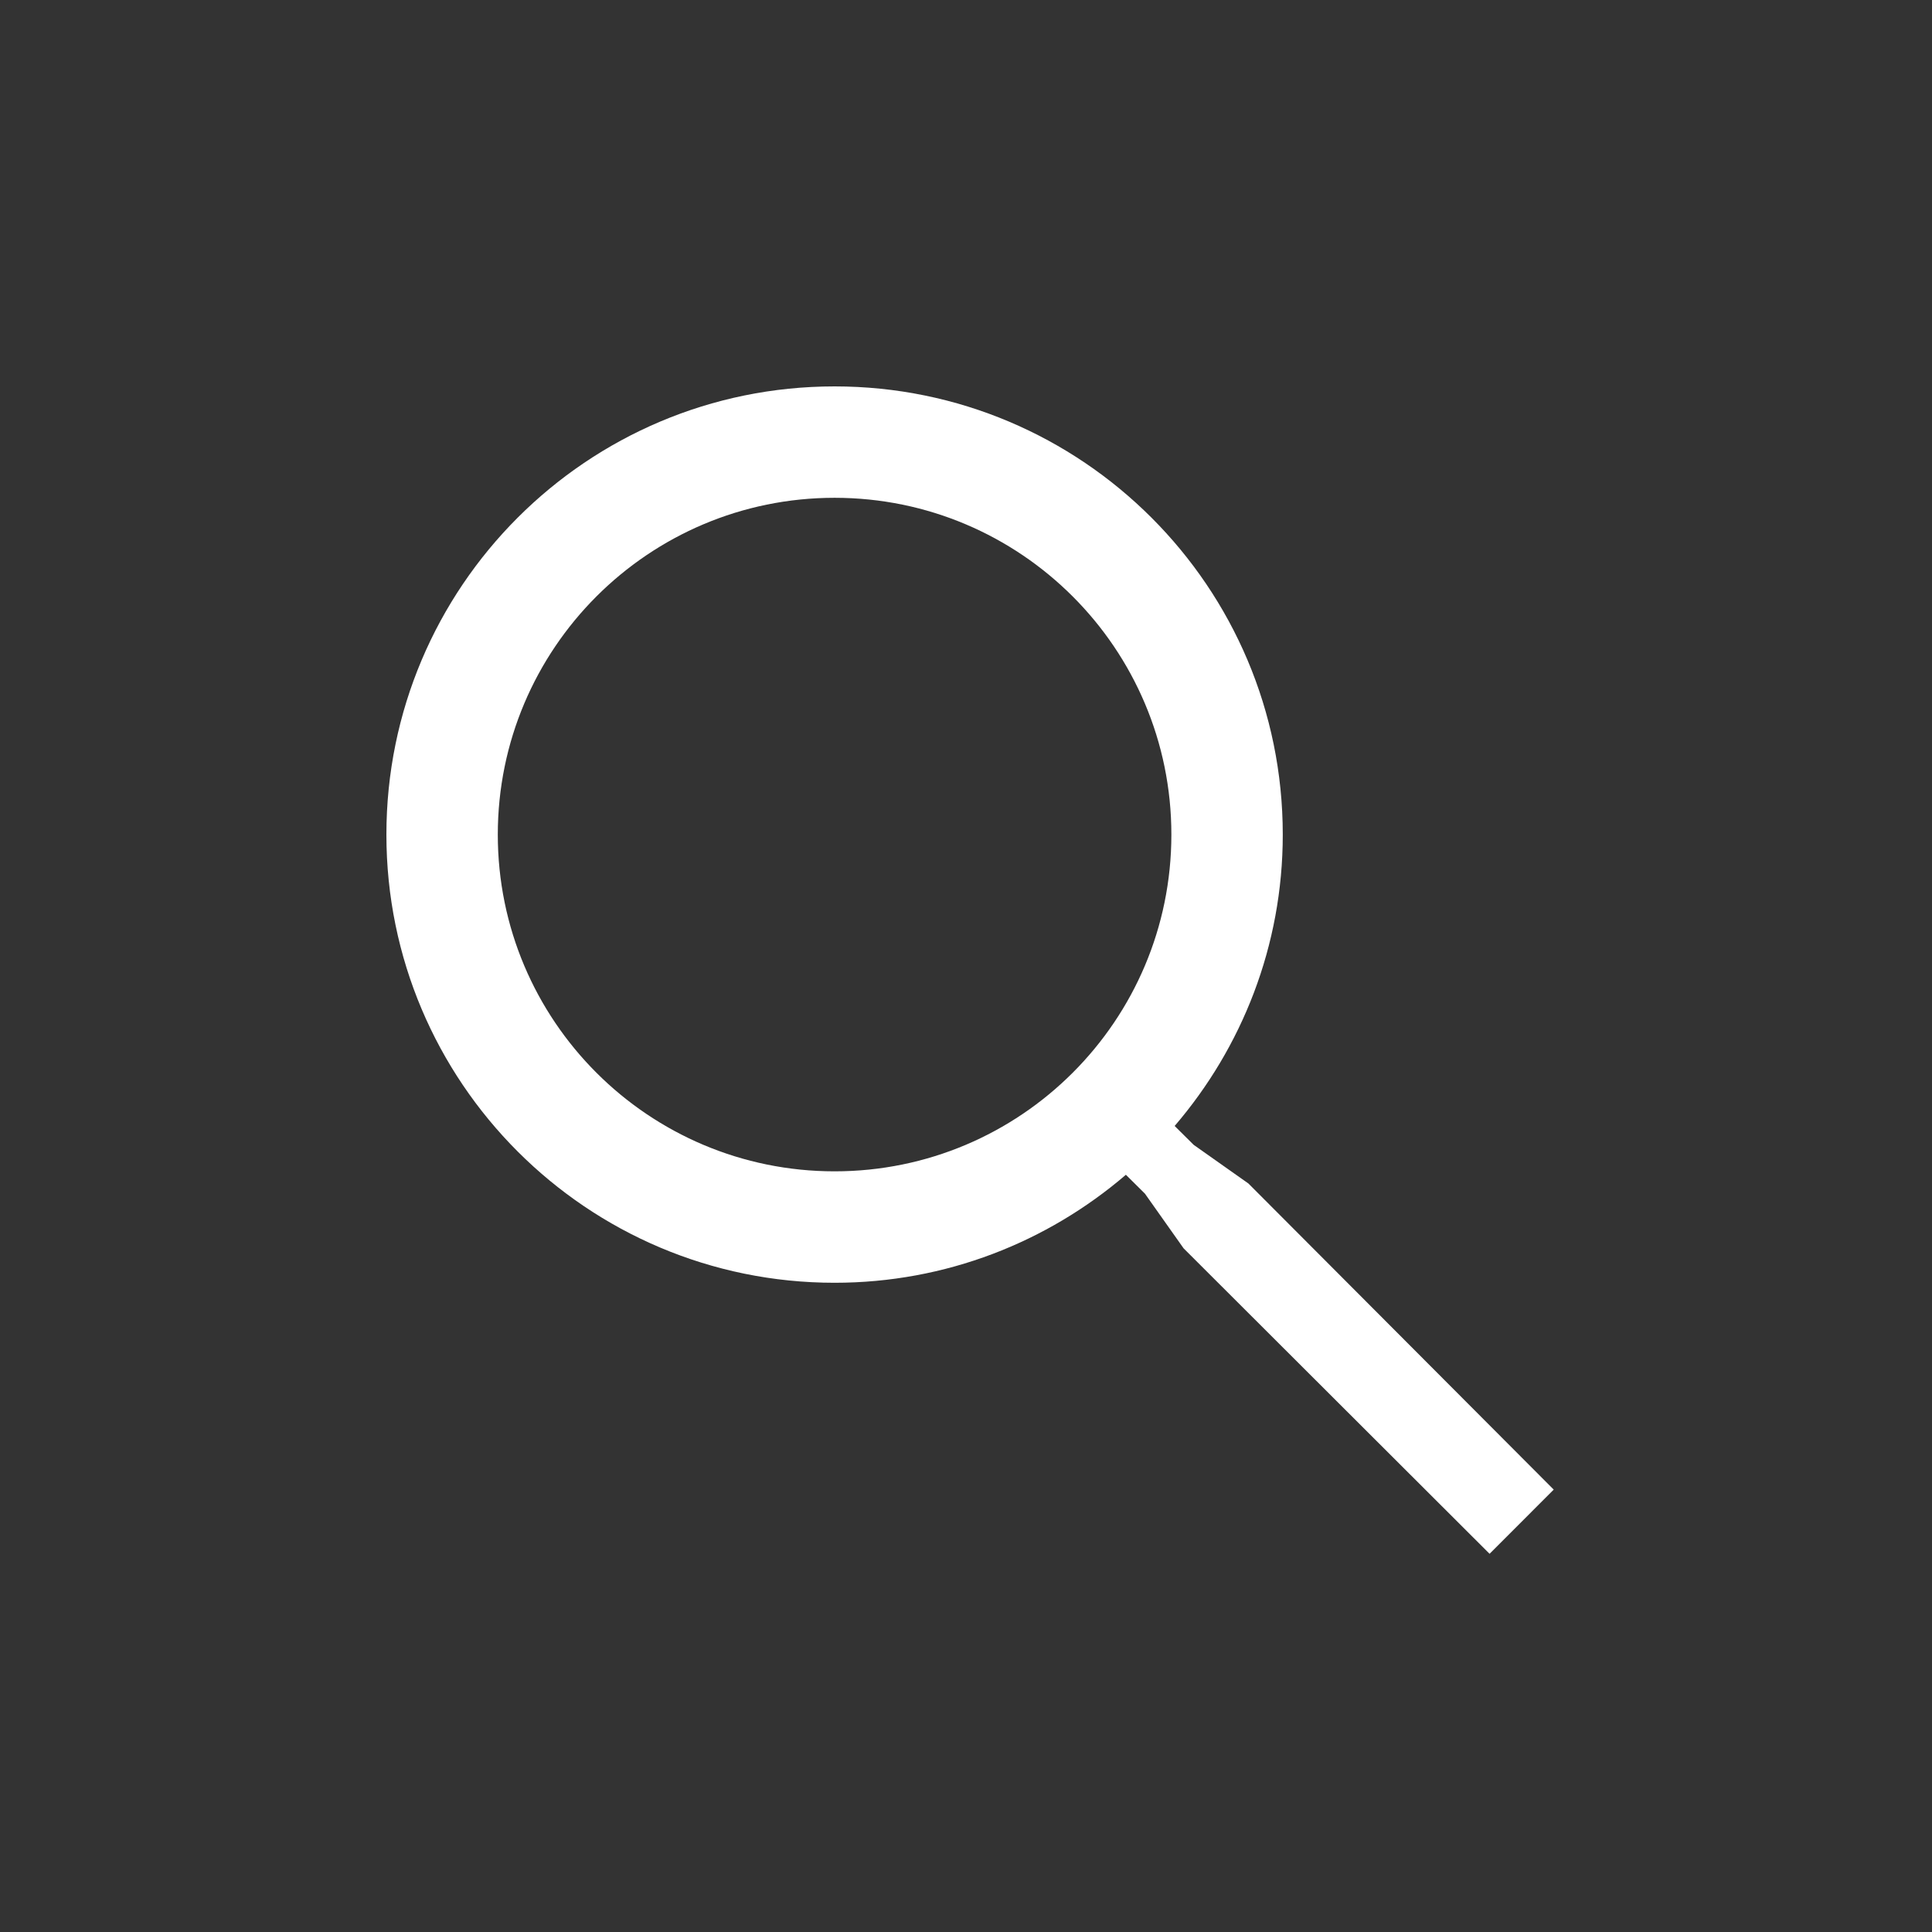 <?xml version="1.0" encoding="UTF-8"?>
<svg width="50px" height="50px" viewBox="0 0 50 50" version="1.1" xmlns="http://www.w3.org/2000/svg" xmlns:xlink="http://www.w3.org/1999/xlink">
    <rect x="0" y="0" width="50" height="50" fill="#333333" stroke="none"/>
    <!-- Generator: Sketch 52.2 (67145) - http://www.bohemiancoding.com/sketch -->
    <title>ATOMS/ICONS/icon-suche</title>
    <desc>Created with Sketch.</desc>
    <g id="ATOMS/ICONS/icon-suche" stroke="none" stroke-width="1" fill="none" fill-rule="evenodd">
        <path d="M30.893,20.583 L30.4,21.072 C32.14,23.101 33.198,25.731 33.198,28.613 C33.198,35.019 28.005,40.212 21.599,40.212 C15.193,40.212 10,35.019 10,28.613 C10,22.207 15.193,17.014 21.599,17.014 C24.481,17.014 27.109,18.07 29.138,19.809 L29.631,19.32 L30.631,17.906 L38.55,10 L40.21,11.661 L32.309,19.583 L30.893,20.583 Z M21.599,19.898 C16.784,19.898 12.883,23.798 12.883,28.613 C12.883,33.426 16.784,37.329 21.599,37.329 C26.412,37.329 30.315,33.426 30.315,28.613 C30.315,23.798 26.412,19.898 21.599,19.898 L21.599,19.898 Z" id="Shape" fill="#FFFFFF" transform="translate(25.105, 25.106) scale(1, -1) translate(-25.105, -25.106) "></path>
    </g>
</svg>